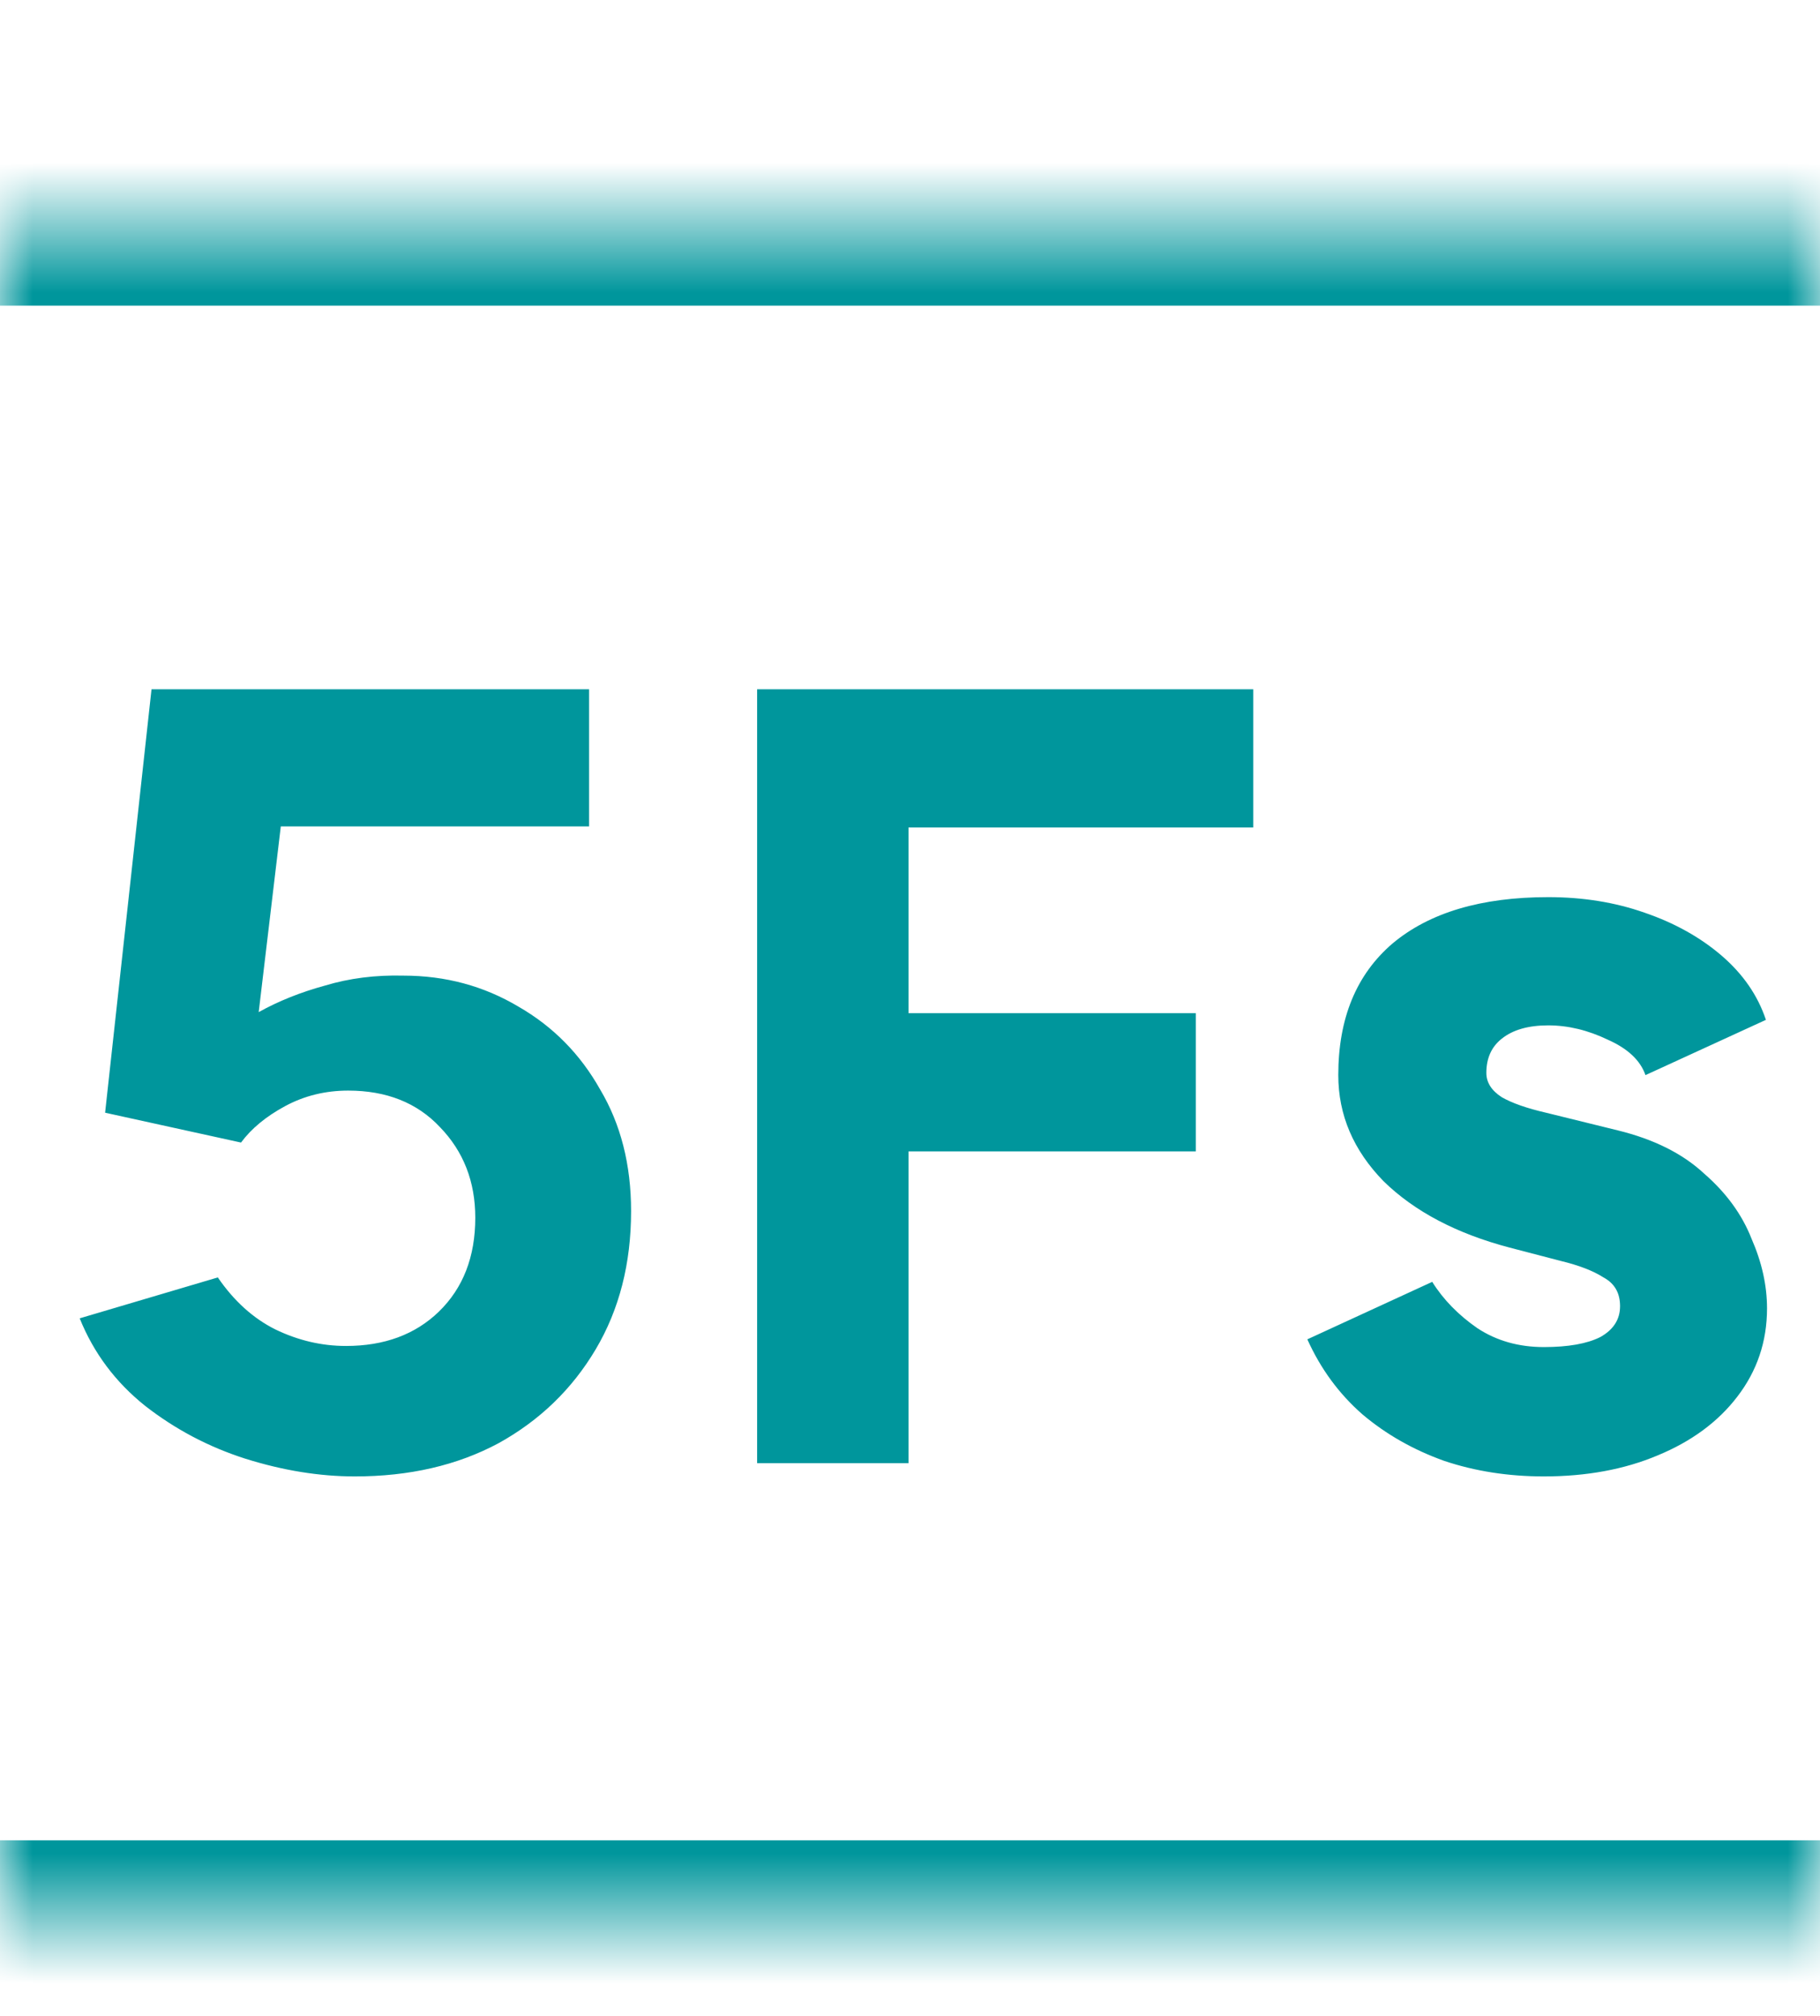 <svg width="28" height="31" viewBox="0 0 28 31" fill="none" xmlns="http://www.w3.org/2000/svg">
<mask id="path-1-inside-1_7131_9182" fill="white">
<path d="M0 3.5H28V29.5H0V3.5Z"/>
</mask>
<path d="M0 4.7H28V2.3H0V4.7ZM28 28.3H0V30.7H28V28.3Z" fill="#00969C" mask="url(#path-1-inside-1_7131_9182)"/>
<path d="M5.459 22.704C4.915 22.704 4.354 22.613 3.776 22.432C3.209 22.251 2.694 21.979 2.229 21.616C1.776 21.253 1.441 20.806 1.226 20.273L3.351 19.644C3.6 20.007 3.895 20.273 4.235 20.443C4.586 20.613 4.949 20.698 5.323 20.698C5.912 20.698 6.388 20.522 6.751 20.171C7.125 19.808 7.312 19.327 7.312 18.726C7.312 18.171 7.131 17.706 6.768 17.332C6.417 16.958 5.946 16.771 5.357 16.771C5.006 16.771 4.683 16.85 4.388 17.009C4.093 17.168 3.867 17.355 3.708 17.57L1.617 17.111L2.331 10.6L9.063 10.6L9.063 12.708L4.32 12.708L3.98 15.564C4.286 15.394 4.626 15.258 5 15.156C5.374 15.043 5.776 14.992 6.207 15.003C6.853 15.003 7.442 15.162 7.975 15.479C8.508 15.785 8.927 16.21 9.233 16.754C9.55 17.287 9.709 17.91 9.709 18.624C9.709 19.429 9.528 20.137 9.165 20.749C8.802 21.361 8.304 21.843 7.669 22.194C7.034 22.534 6.298 22.704 5.459 22.704ZM11.648 22.5L11.648 10.6L19.281 10.6L19.281 12.725L13.977 12.725L13.977 15.581L18.397 15.581L18.397 17.706L13.977 17.706L13.977 22.5L11.648 22.5ZM23.751 22.704C23.207 22.704 22.697 22.625 22.221 22.466C21.745 22.296 21.326 22.058 20.963 21.752C20.6 21.435 20.317 21.049 20.113 20.596L22.034 19.712C22.204 19.984 22.436 20.222 22.731 20.426C23.026 20.619 23.366 20.715 23.751 20.715C24.125 20.715 24.414 20.664 24.618 20.562C24.822 20.449 24.924 20.29 24.924 20.086C24.924 19.882 24.839 19.735 24.669 19.644C24.51 19.542 24.289 19.457 24.006 19.389L23.224 19.185C22.408 18.97 21.762 18.63 21.286 18.165C20.821 17.689 20.589 17.145 20.589 16.533C20.589 15.66 20.867 14.986 21.422 14.51C21.989 14.034 22.788 13.796 23.819 13.796C24.352 13.796 24.845 13.875 25.298 14.034C25.763 14.193 26.159 14.414 26.488 14.697C26.817 14.98 27.043 15.309 27.168 15.683L25.315 16.533C25.236 16.306 25.043 16.125 24.737 15.989C24.431 15.842 24.125 15.768 23.819 15.768C23.513 15.768 23.275 15.836 23.105 15.972C22.946 16.097 22.867 16.272 22.867 16.499C22.867 16.646 22.946 16.771 23.105 16.873C23.264 16.964 23.49 17.043 23.785 17.111L24.89 17.383C25.445 17.519 25.887 17.74 26.216 18.046C26.556 18.341 26.8 18.675 26.947 19.049C27.106 19.412 27.185 19.769 27.185 20.12C27.185 20.63 27.032 21.083 26.726 21.48C26.431 21.865 26.023 22.166 25.502 22.381C24.992 22.596 24.408 22.704 23.751 22.704Z" fill="#00969C"/>
</svg>

